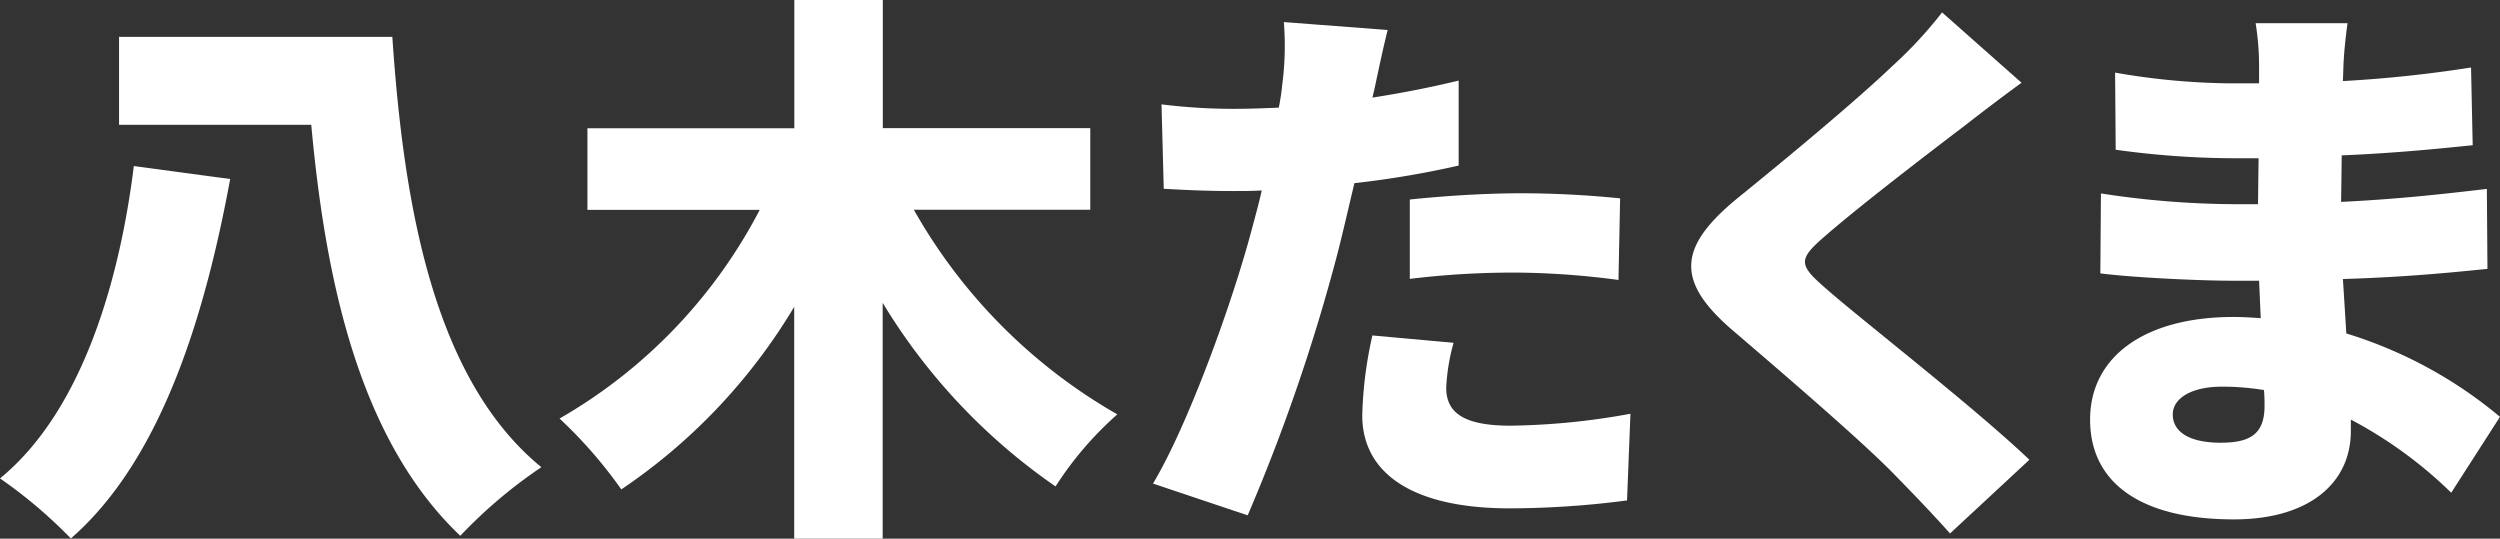 <svg xmlns="http://www.w3.org/2000/svg" width="194.272" height="41.857" viewBox="0 0 194.272 41.857"><rect x="0" y="0" width="194.272" height="41.857" fill="#333333" stroke="none"/><path d="M17.886,14.179C16,24.356,12.683,35.855,5.506,42.1A37.106,37.106,0,0,0,0,37.434C6.516,32.1,9.342,21.7,10.4,13.16l7.489,1.009ZM30.487,3.12c.881,12.995,3.175,26.568,11.582,33.442a37.436,37.436,0,0,0-6.3,5.332c-7.883-7.489-10.48-19.915-11.582-31.937H9.251V3.12Z" transform="translate(0 -0.257)" fill="#fff"/><path d="M74.912,16.3A42.166,42.166,0,0,0,90.724,32.2a26.556,26.556,0,0,0-4.8,5.6A46.6,46.6,0,0,1,72.489,23.53V41.857H65.615V23.842A44.728,44.728,0,0,1,52.18,38.03a35.488,35.488,0,0,0-4.8-5.506A39.947,39.947,0,0,0,62.935,16.308H49.546V9.966H65.624V0H72.5V9.957H88.622V16.3h-13.7Z" transform="translate(-3.898)" fill="#fff"/><path d="M121.381,13.02a72.3,72.3,0,0,1-8.1,1.367c-.441,1.854-.881,3.79-1.322,5.506A145.186,145.186,0,0,1,104.99,40.2l-7.36-2.469c2.6-4.313,6.039-13.61,7.663-19.694.266-1.009.569-2.074.789-3.084-.753.046-1.5.046-2.2.046-2.248,0-3.919-.092-5.415-.174l-.174-6.562a44.941,44.941,0,0,0,5.635.349c1.147,0,2.331-.046,3.478-.092a16.9,16.9,0,0,0,.266-1.762A23.354,23.354,0,0,0,107.8,1.87l8.067.615c-.349,1.367-.789,3.478-1.009,4.5l-.174.753c2.248-.349,4.5-.789,6.7-1.322V13.02ZM120.986,26.8a15.607,15.607,0,0,0-.569,3.478c0,1.808,1.147,2.955,4.974,2.955a54.8,54.8,0,0,0,9.342-.927l-.266,6.736a71.192,71.192,0,0,1-9.122.615c-7.617,0-11.453-2.772-11.453-7.222a31.263,31.263,0,0,1,.789-6.213l6.3.569Zm-3.4-11.141c2.515-.266,5.772-.486,8.636-.486,2.423,0,5.066.128,7.709.395l-.128,6.341a63,63,0,0,0-7.58-.569,65.708,65.708,0,0,0-8.636.486V15.663Z" transform="translate(-8.033 -0.154)" fill="#fff"/><path d="M168.869,6.52c-1.634,1.193-3.129,2.331-4.313,3.258-2.735,2.074-8.2,6.259-10.93,8.636-2.157,1.854-2.074,2.248.046,4.093,2.863,2.515,11.453,9.159,15.812,13.307l-6.167,5.727c-1.413-1.588-2.863-3.084-4.277-4.534-2.423-2.515-8.682-7.883-12.646-11.279-4.451-3.836-4.185-6.479.441-10.269,3.478-2.817,9.076-7.443,12.031-10.269A32.817,32.817,0,0,0,162.7,1.05l6.167,5.46Z" transform="translate(-11.783 -0.086)" fill="#fff"/><path d="M205.044,38.449a33.62,33.62,0,0,0-7.8-5.681v.881c0,4.093-3.3,6.874-9.076,6.874-7.36,0-11.187-2.909-11.187-7.755s4.185-7.975,11.15-7.975c.707,0,1.413.046,2.111.092l-.128-2.909H188c-2.331,0-7.443-.22-10.223-.569l.046-6.213a69.586,69.586,0,0,0,10.269.835h1.936l.046-3.57H188a67.892,67.892,0,0,1-9.03-.661l-.046-5.993a54.291,54.291,0,0,0,9.03.835h2.157v-1.5a21.349,21.349,0,0,0-.266-3.175h7.14c-.128.927-.266,2.157-.312,3.175l-.046,1.322a99.252,99.252,0,0,0,9.957-1.055l.128,6.039c-2.6.266-5.993.615-10.178.789l-.046,3.616c4.5-.22,7.975-.615,11.325-1.009l.046,6.213c-3.836.395-7.048.661-11.233.789.092,1.367.174,2.817.266,4.231a34.215,34.215,0,0,1,11.94,6.479l-3.79,5.9ZM190.5,30.474a20.1,20.1,0,0,0-3.258-.266c-2.423,0-3.836.927-3.836,2.157,0,1.45,1.45,2.2,3.7,2.2s3.432-.615,3.432-2.863c0-.312,0-.707-.046-1.23Z" transform="translate(-14.562 -0.162)" fill="#fff"/></svg>